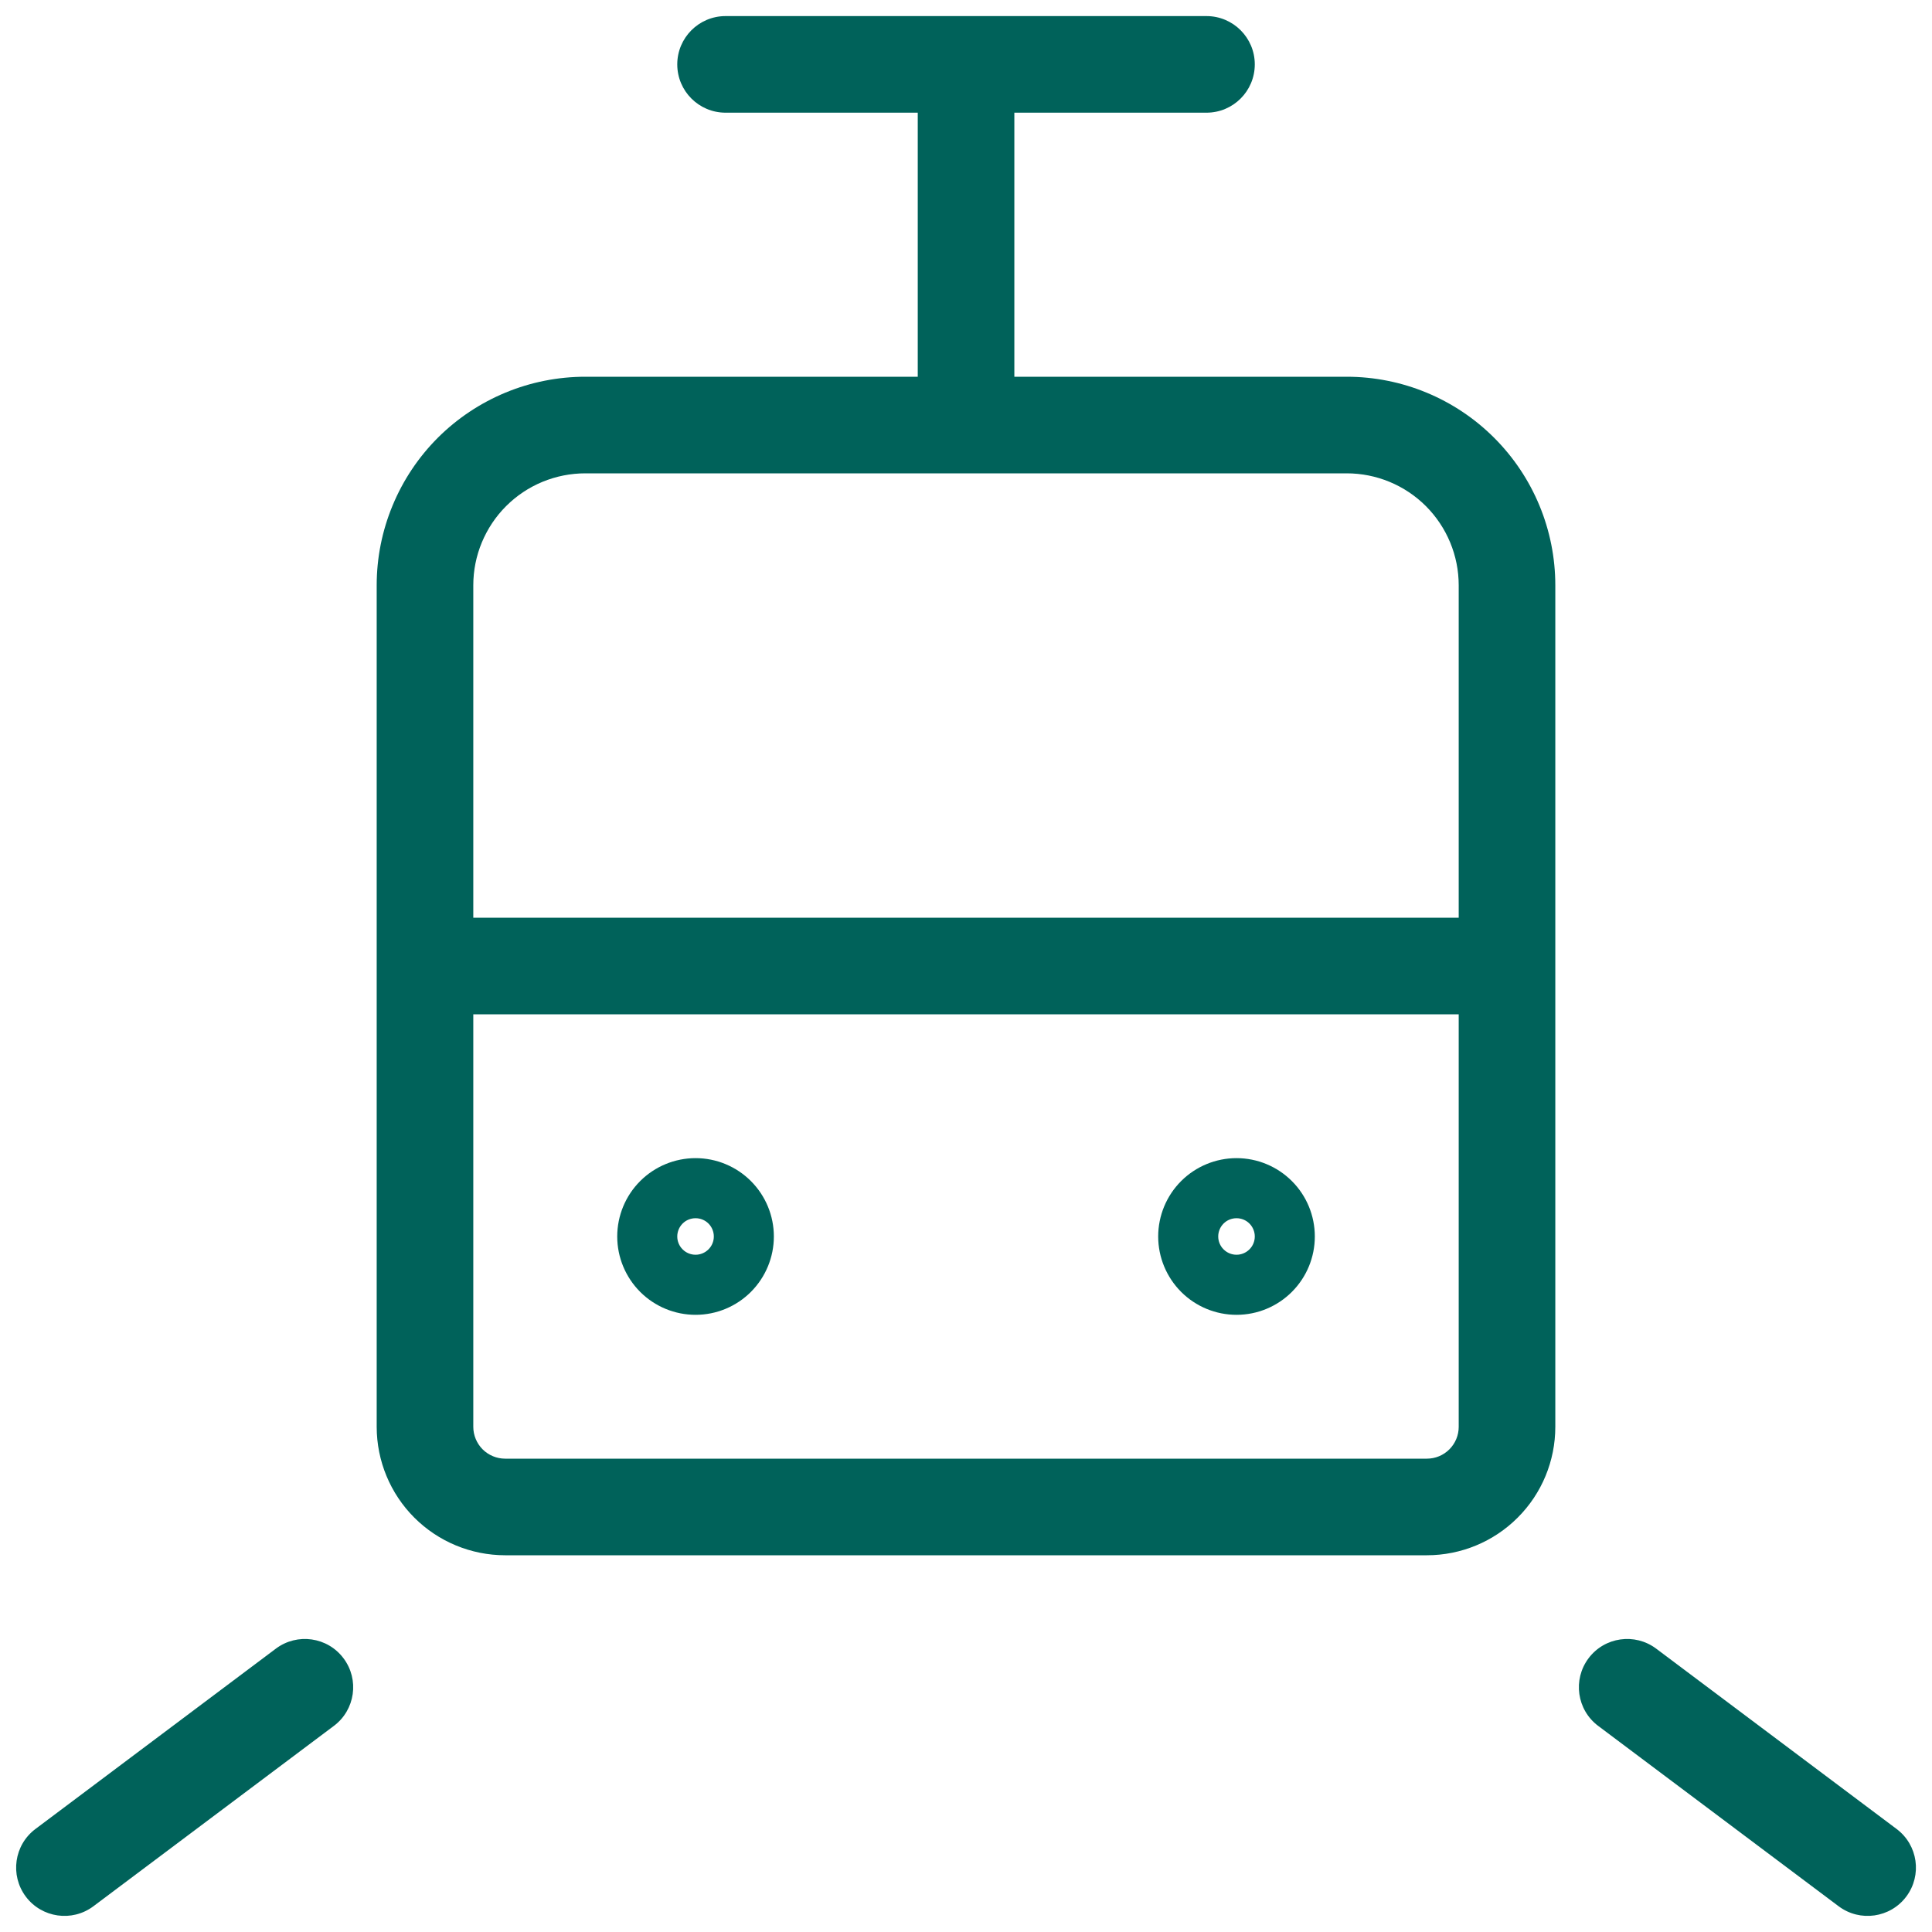 <?xml version="1.0" encoding="UTF-8"?>
<svg xmlns="http://www.w3.org/2000/svg" width="40" height="40" viewBox="0 0 40 40" fill="none">
  <path d="M12.119 8.8L12.118 9.8H12.119V8.8ZM31.201 29.542H30.201H31.201ZM10.457 31.2L10.456 32.2H10.457V31.2ZM8.799 29.542H7.799L7.799 29.543L8.799 29.542ZM8.799 12.117L7.799 12.116V12.117H8.799ZM0.734 37.867C0.292 38.198 0.203 38.825 0.534 39.267C0.865 39.708 1.492 39.798 1.934 39.467L0.734 37.867ZM6.912 35.733C7.354 35.402 7.444 34.775 7.112 34.333C6.781 33.891 6.154 33.802 5.712 34.133L6.912 35.733ZM38.067 39.467C38.509 39.798 39.136 39.708 39.467 39.267C39.799 38.825 39.709 38.198 39.267 37.867L38.067 39.467ZM34.289 34.133C33.847 33.802 33.22 33.891 32.889 34.333C32.558 34.775 32.647 35.402 33.089 35.733L34.289 34.133ZM31.201 21C31.753 21 32.201 20.552 32.201 20C32.201 19.448 31.753 19 31.201 19V21ZM8.801 19C8.248 19 7.801 19.448 7.801 20C7.801 20.552 8.248 21 8.801 21V19ZM19.001 8.8C19.001 9.352 19.448 9.8 20.001 9.8C20.553 9.8 21.001 9.352 21.001 8.8H19.001ZM21.001 1.333C21.001 0.781 20.553 0.333 20.001 0.333C19.448 0.333 19.001 0.781 19.001 1.333H21.001ZM15.022 0.333C14.47 0.333 14.022 0.781 14.022 1.333C14.022 1.886 14.47 2.333 15.022 2.333V0.333ZM24.979 2.333C25.531 2.333 25.979 1.886 25.979 1.333C25.979 0.781 25.531 0.333 24.979 0.333V2.333ZM14.401 26.222V27.222V26.222ZM25.601 26.222V27.222V26.222ZM12.119 8.8V9.8H27.882V8.8V7.8H12.119V8.8ZM27.882 8.8V9.8C28.497 9.8 29.087 10.044 29.522 10.479L30.229 9.772L30.936 9.065C30.126 8.255 29.028 7.8 27.882 7.8V8.8ZM30.229 9.772L29.522 10.479C29.956 10.914 30.201 11.503 30.201 12.118H31.201H32.201C32.201 10.973 31.746 9.875 30.936 9.065L30.229 9.772ZM31.201 12.118H30.201V29.542H31.201H32.201V12.118H31.201ZM31.201 29.542H30.201C30.201 29.716 30.131 29.884 30.008 30.007L30.715 30.714L31.422 31.421C31.921 30.923 32.201 30.247 32.201 29.542H31.201ZM30.715 30.714L30.008 30.007C29.884 30.131 29.717 30.2 29.542 30.2V31.2V32.2C30.247 32.2 30.924 31.92 31.422 31.421L30.715 30.714ZM29.542 31.2V30.2H10.457V31.2V32.2H29.542V31.2ZM10.457 31.2L10.458 30.2C10.284 30.2 10.116 30.13 9.992 30.007L9.285 30.714L8.578 31.421C9.076 31.919 9.752 32.199 10.456 32.2L10.457 31.2ZM9.285 30.714L9.992 30.007C9.869 29.883 9.799 29.715 9.799 29.541L8.799 29.542L7.799 29.543C7.8 30.247 8.08 30.923 8.578 31.421L9.285 30.714ZM8.799 29.542H9.799V12.117H8.799H7.799V29.542H8.799ZM8.799 12.117L9.799 12.117C9.799 11.813 9.859 11.511 9.976 11.23L9.052 10.847L8.129 10.464C7.911 10.988 7.799 11.549 7.799 12.116L8.799 12.117ZM9.052 10.847L9.976 11.23C10.093 10.949 10.263 10.693 10.479 10.478L9.772 9.771L9.065 9.063C8.664 9.464 8.346 9.94 8.129 10.464L9.052 10.847ZM9.772 9.771L10.479 10.478C10.694 10.263 10.95 10.092 11.231 9.976L10.849 9.052L10.467 8.128C9.943 8.345 9.467 8.662 9.065 9.063L9.772 9.771ZM10.849 9.052L11.231 9.976C11.512 9.86 11.814 9.8 12.118 9.8L12.119 8.8L12.12 7.8C11.552 7.8 10.991 7.911 10.467 8.128L10.849 9.052ZM1.334 38.667L1.934 39.467L6.912 35.733L6.312 34.933L5.712 34.133L0.734 37.867L1.334 38.667ZM38.667 38.667L39.267 37.867L34.289 34.133L33.689 34.933L33.089 35.733L38.067 39.467L38.667 38.667ZM31.201 20V19H8.801V20V21H31.201V20ZM20.001 8.8H21.001V1.333H20.001H19.001V8.8H20.001ZM15.022 1.333V2.333H24.979V1.333V0.333H15.022V1.333ZM14.401 26.222V25.222C14.501 25.222 14.597 25.261 14.668 25.332L13.961 26.04L13.254 26.747C13.558 27.051 13.971 27.222 14.401 27.222V26.222ZM13.961 26.04L14.668 25.332C14.739 25.403 14.779 25.5 14.779 25.6H13.779H12.779C12.779 26.03 12.95 26.442 13.254 26.747L13.961 26.04ZM13.779 25.6H14.779C14.779 25.7 14.739 25.797 14.668 25.867L13.961 25.16L13.254 24.453C12.95 24.757 12.779 25.17 12.779 25.6H13.779ZM13.961 25.16L14.668 25.867C14.597 25.938 14.501 25.978 14.401 25.978V24.978V23.978C13.971 23.978 13.558 24.149 13.254 24.453L13.961 25.16ZM14.401 26.222V27.222C14.831 27.222 15.243 27.051 15.547 26.747L14.84 26.04L14.133 25.332C14.204 25.261 14.3 25.222 14.401 25.222V26.222ZM14.84 26.04L15.547 26.747C15.851 26.442 16.022 26.03 16.022 25.6H15.022H14.022C14.022 25.5 14.062 25.403 14.133 25.332L14.84 26.04ZM15.022 25.6H16.022C16.022 25.17 15.851 24.757 15.547 24.453L14.84 25.16L14.133 25.867C14.062 25.797 14.022 25.7 14.022 25.6H15.022ZM14.84 25.16L15.547 24.453C15.243 24.149 14.831 23.978 14.401 23.978V24.978V25.978C14.3 25.978 14.204 25.938 14.133 25.867L14.84 25.16ZM25.601 26.222V25.222C25.701 25.222 25.797 25.261 25.868 25.332L25.161 26.04L24.454 26.747C24.758 27.051 25.171 27.222 25.601 27.222V26.222ZM25.161 26.04L25.868 25.332C25.939 25.403 25.979 25.5 25.979 25.6H24.979H23.979C23.979 26.03 24.15 26.442 24.454 26.747L25.161 26.04ZM24.979 25.6H25.979C25.979 25.7 25.939 25.797 25.868 25.867L25.161 25.16L24.454 24.453C24.15 24.757 23.979 25.17 23.979 25.6H24.979ZM25.161 25.16L25.868 25.867C25.797 25.938 25.701 25.978 25.601 25.978V24.978V23.978C25.171 23.978 24.758 24.149 24.454 24.453L25.161 25.16ZM25.601 26.222V27.222C26.031 27.222 26.443 27.051 26.747 26.747L26.04 26.04L25.333 25.332C25.404 25.261 25.5 25.222 25.601 25.222V26.222ZM26.04 26.04L26.747 26.747C27.052 26.442 27.222 26.03 27.222 25.6H26.222H25.222C25.222 25.5 25.262 25.403 25.333 25.332L26.04 26.04ZM26.222 25.6H27.222C27.222 25.17 27.052 24.757 26.747 24.453L26.04 25.16L25.333 25.867C25.262 25.797 25.222 25.7 25.222 25.6H26.222ZM26.04 25.16L26.747 24.453C26.443 24.149 26.031 23.978 25.601 23.978V24.978V25.978C25.5 25.978 25.404 25.938 25.333 25.867L26.04 25.16Z" fill="#00625A"></path>
</svg>
